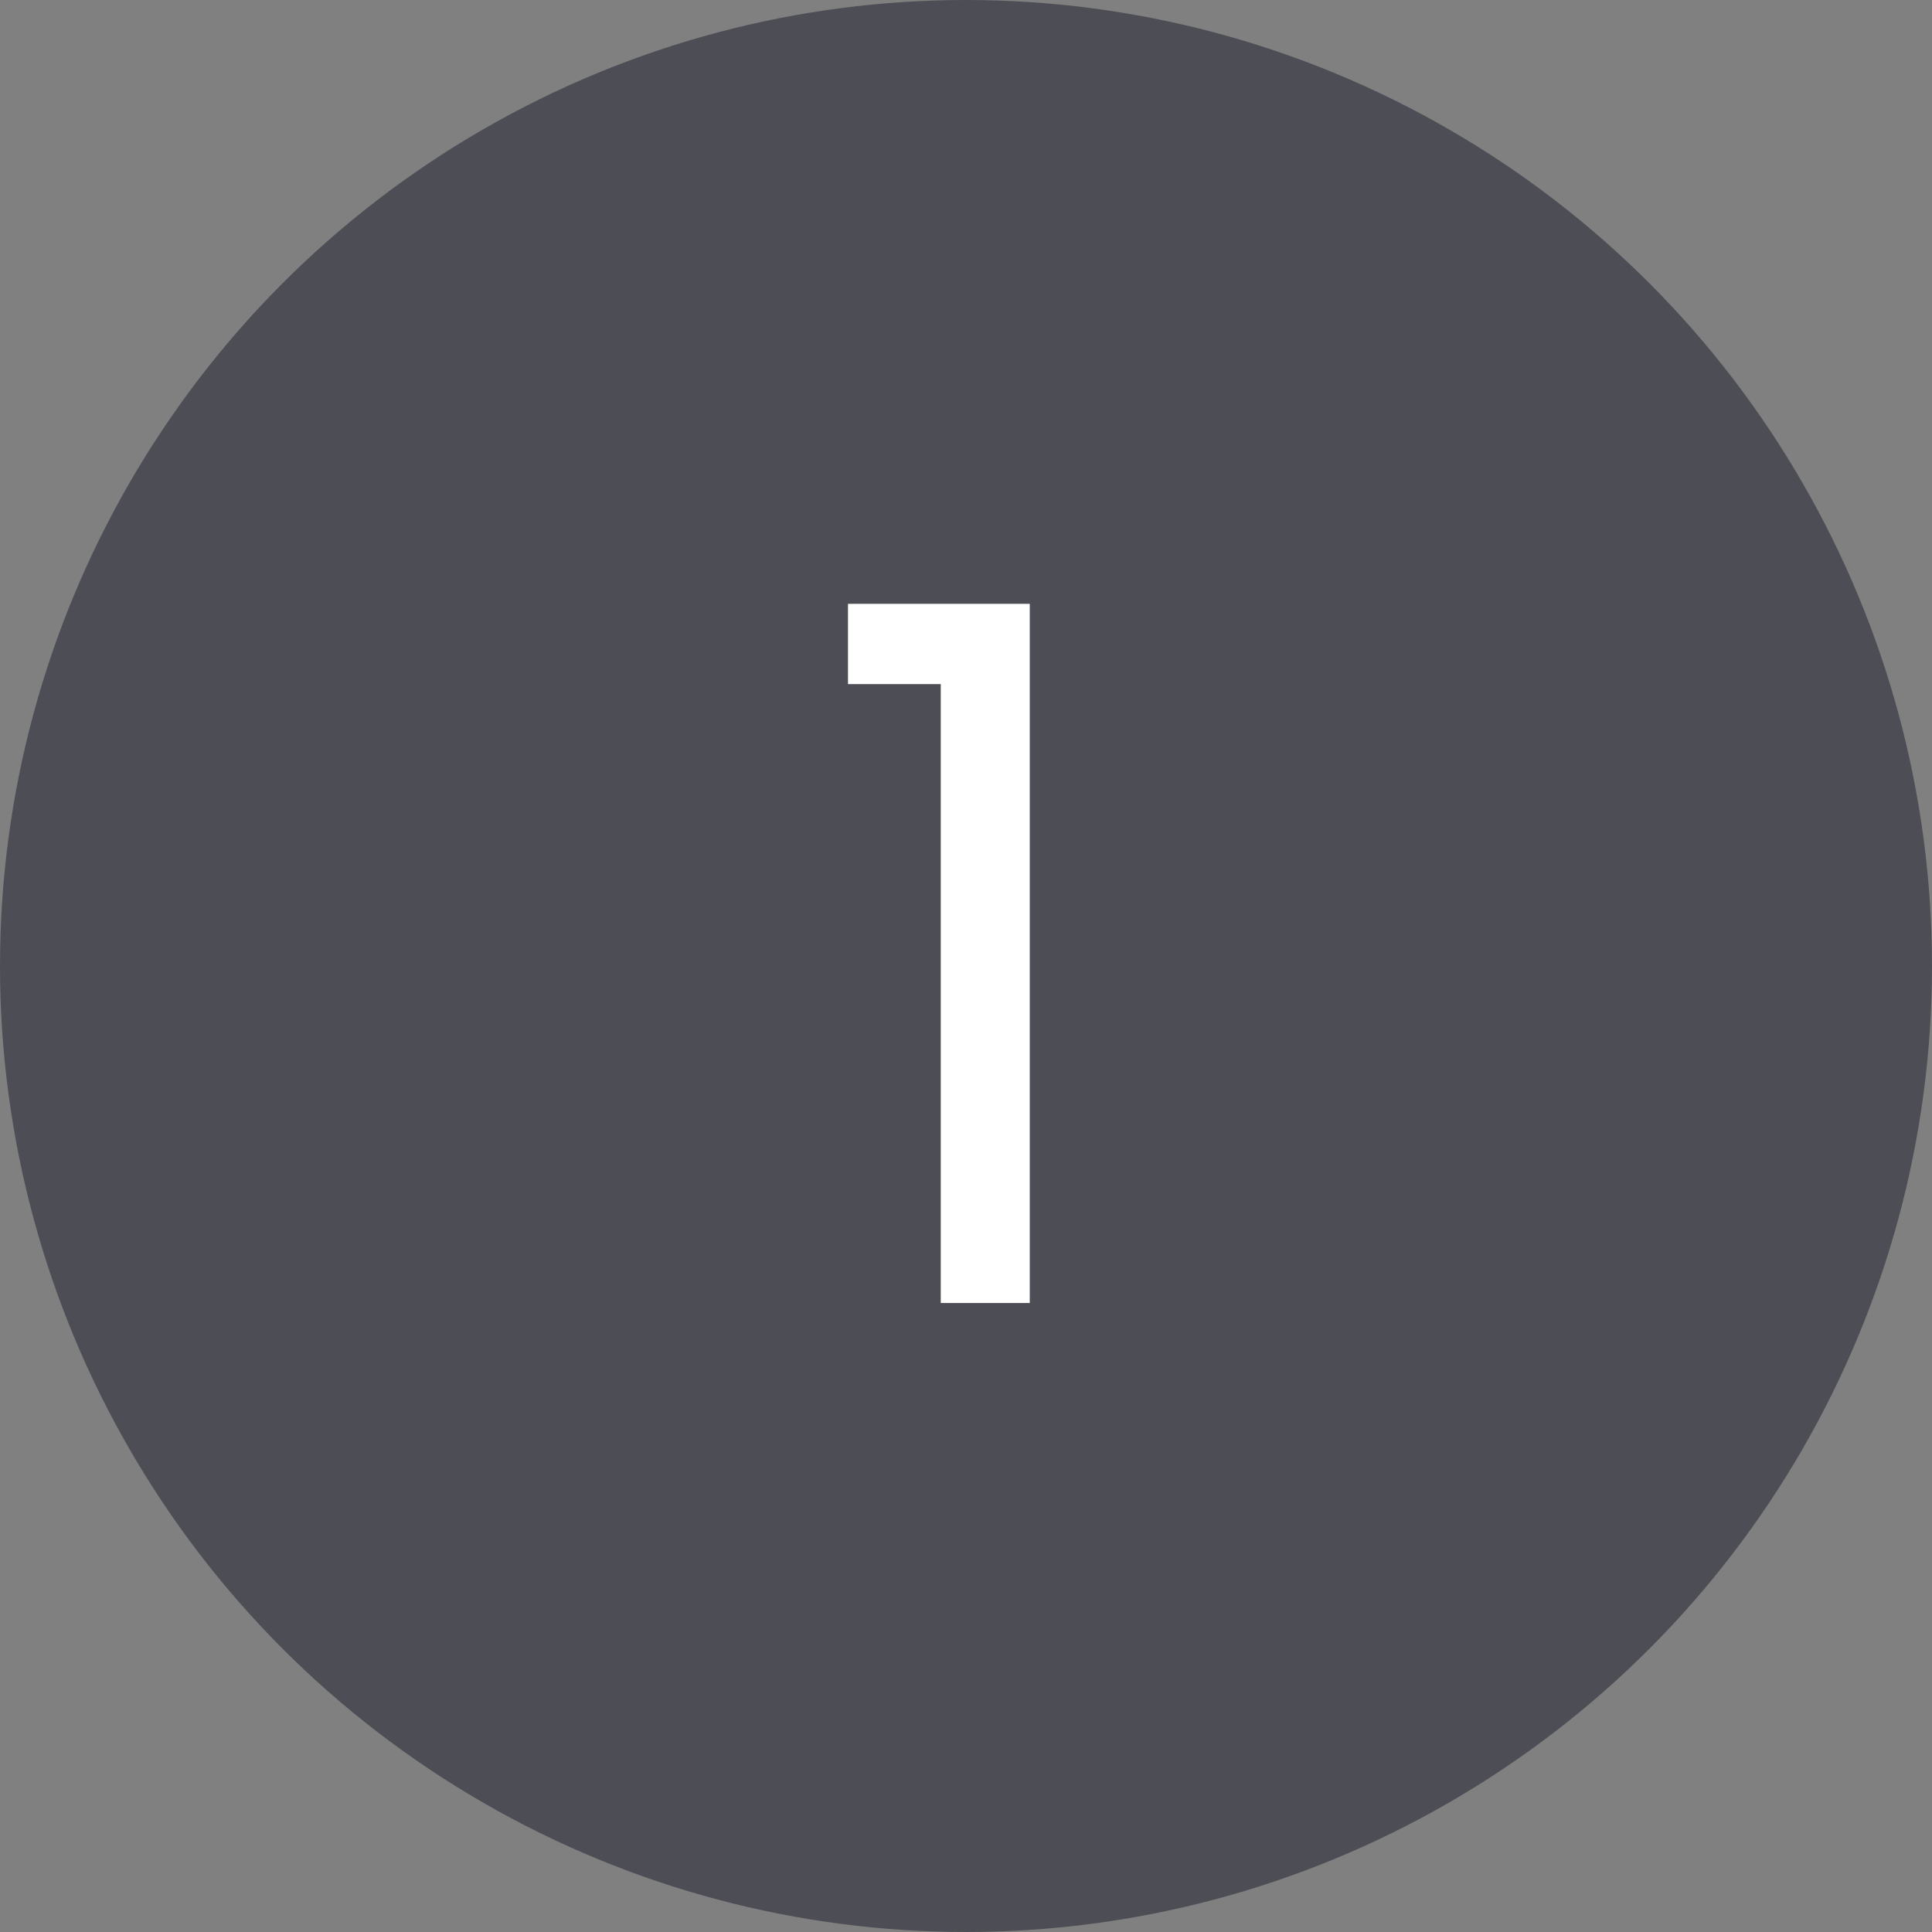 <?xml version="1.0" encoding="UTF-8"?>
<svg id="Layer_2" data-name="Layer 2" xmlns="http://www.w3.org/2000/svg" viewBox="0 0 225.76 225.76">
  <rect x="0" y="0" width="225.76" height="225.76" fill="#808080" stroke="none"/>
  <defs>
    <style>
      .cls-1 {
        fill: #fff;
      }

      .cls-2 {
        fill: none;
      }

      .cls-3 {
        fill: #4d4e55;
      }
    </style>
  </defs>
  <g id="Layer_1-2" data-name="Layer 1">
    <circle class="cls-3" cx="112.88" cy="112.88" r="112.88"/>
    <g>
      <rect class="cls-2" x="2.27" y="33.33" width="221.21" height="159.09"/>
      <path class="cls-1" d="M99.09,79.94v-9.38h21.24v81.7h-10.4v-72.32h-10.85Z"/>
    </g>
  </g>
</svg>